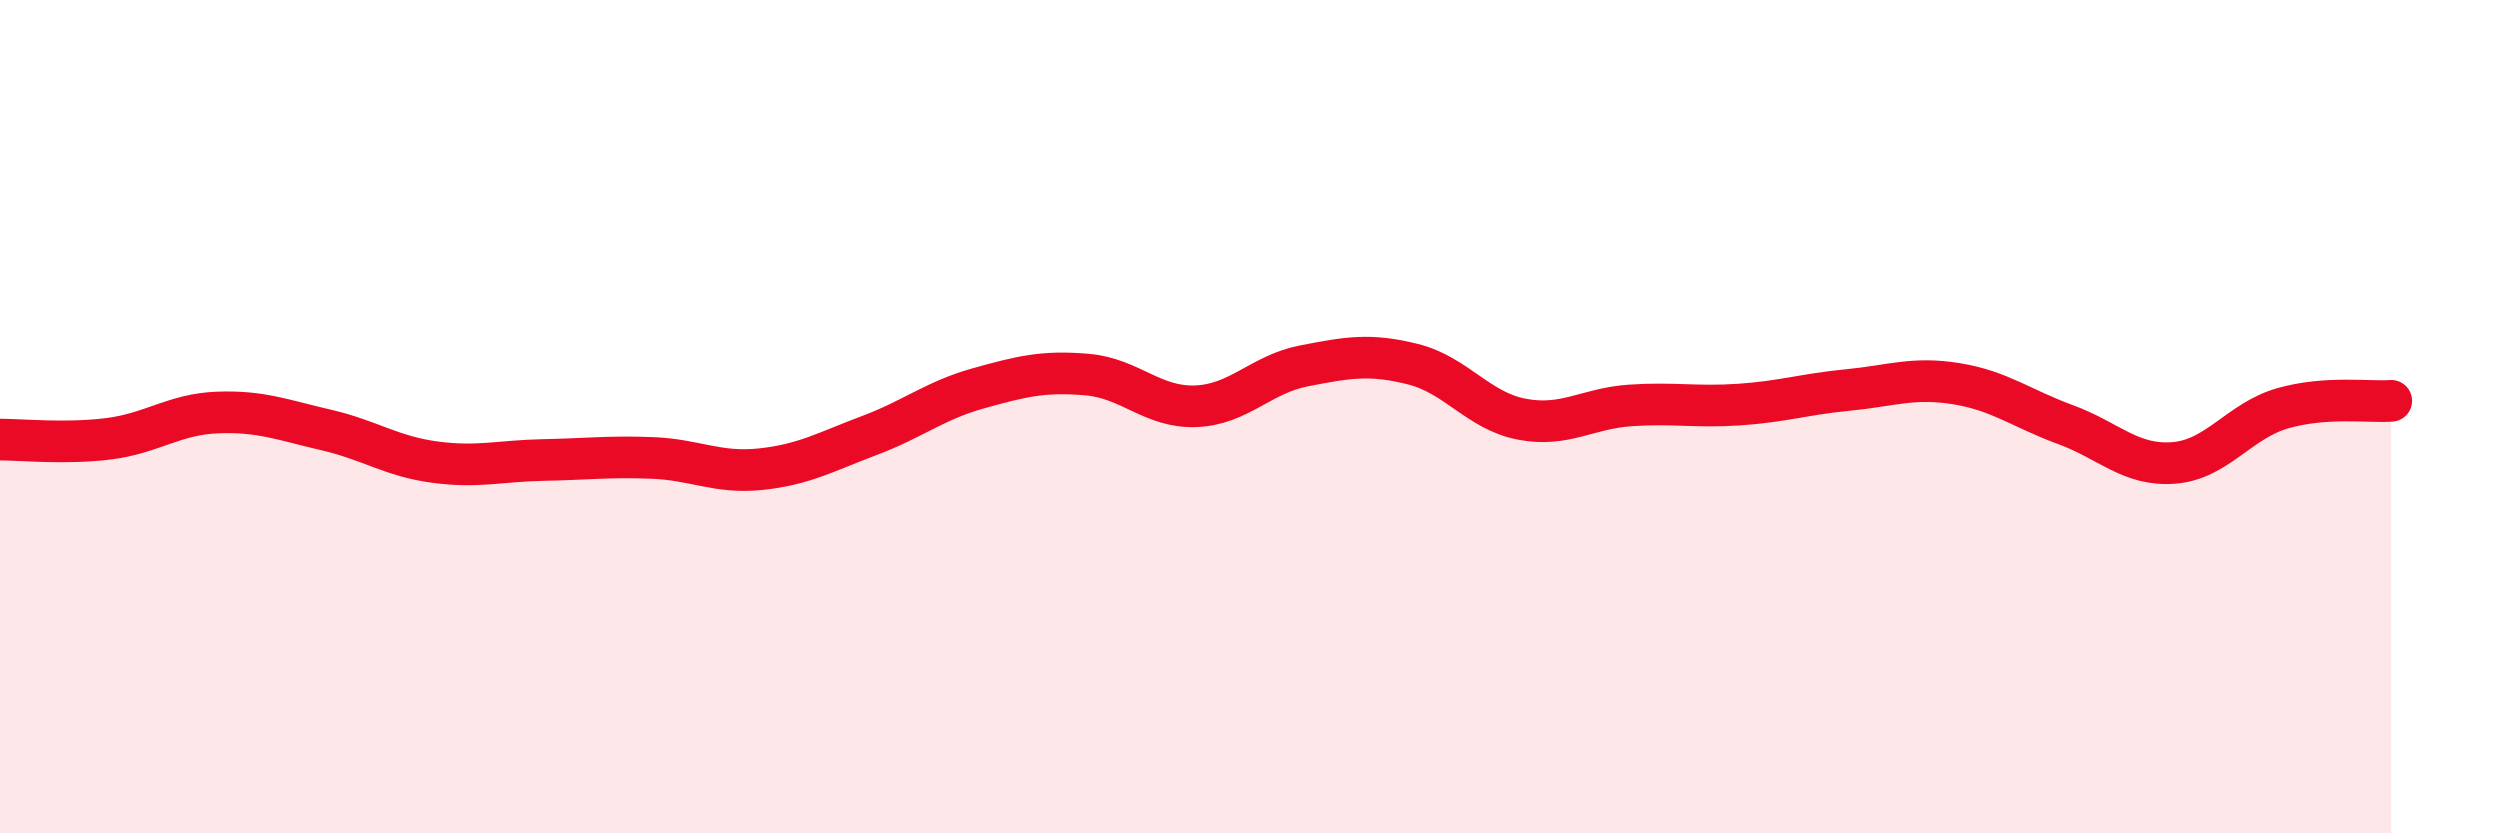 
    <svg width="60" height="20" viewBox="0 0 60 20" xmlns="http://www.w3.org/2000/svg">
      <path
        d="M 0,10.55 C 0.52,10.55 1.57,10.66 2.61,10.53 C 3.65,10.4 4.18,9.94 5.22,9.9 C 6.26,9.86 6.79,10.08 7.83,10.32 C 8.87,10.56 9.39,10.95 10.43,11.09 C 11.47,11.23 12,11.06 13.04,11.04 C 14.08,11.02 14.61,10.95 15.65,10.99 C 16.69,11.03 17.22,11.37 18.26,11.26 C 19.3,11.15 19.83,10.84 20.87,10.45 C 21.91,10.06 22.44,9.61 23.48,9.32 C 24.52,9.03 25.05,8.9 26.09,8.99 C 27.13,9.08 27.66,9.79 28.7,9.75 C 29.74,9.71 30.26,8.98 31.3,8.78 C 32.34,8.58 32.87,8.48 33.91,8.74 C 34.95,9 35.48,9.86 36.52,10.06 C 37.56,10.26 38.09,9.8 39.13,9.73 C 40.17,9.66 40.7,9.78 41.74,9.71 C 42.78,9.64 43.31,9.46 44.35,9.36 C 45.39,9.26 45.92,9.04 46.96,9.21 C 48,9.38 48.53,9.81 49.57,10.19 C 50.61,10.57 51.13,11.19 52.17,11.11 C 53.21,11.03 53.74,10.1 54.78,9.8 C 55.82,9.5 56.87,9.66 57.39,9.62L57.39 20L0 20Z"
        fill="#EB0A25"
        opacity="0.1"
        stroke-linecap="round"
        stroke-linejoin="round"
      />
      <path
        d="M 0,10.55 C 0.52,10.55 1.57,10.66 2.61,10.53 C 3.65,10.4 4.18,9.94 5.22,9.9 C 6.26,9.86 6.79,10.08 7.83,10.32 C 8.87,10.56 9.39,10.95 10.43,11.09 C 11.47,11.23 12,11.06 13.04,11.04 C 14.08,11.02 14.61,10.95 15.65,10.99 C 16.69,11.03 17.22,11.37 18.26,11.26 C 19.3,11.15 19.83,10.84 20.87,10.45 C 21.91,10.06 22.44,9.61 23.48,9.32 C 24.52,9.03 25.05,8.9 26.09,8.99 C 27.13,9.08 27.66,9.79 28.7,9.75 C 29.74,9.71 30.26,8.98 31.3,8.78 C 32.34,8.58 32.87,8.48 33.91,8.74 C 34.95,9 35.48,9.86 36.52,10.06 C 37.56,10.26 38.09,9.8 39.13,9.73 C 40.17,9.66 40.7,9.78 41.74,9.71 C 42.78,9.64 43.31,9.46 44.35,9.36 C 45.39,9.26 45.92,9.04 46.96,9.21 C 48,9.38 48.53,9.81 49.57,10.19 C 50.61,10.57 51.13,11.19 52.17,11.11 C 53.21,11.03 53.74,10.1 54.78,9.8 C 55.82,9.5 56.87,9.66 57.39,9.62"
        stroke="#EB0A25"
        stroke-width="1"
        fill="none"
        stroke-linecap="round"
        stroke-linejoin="round"
      />
    </svg>
  
